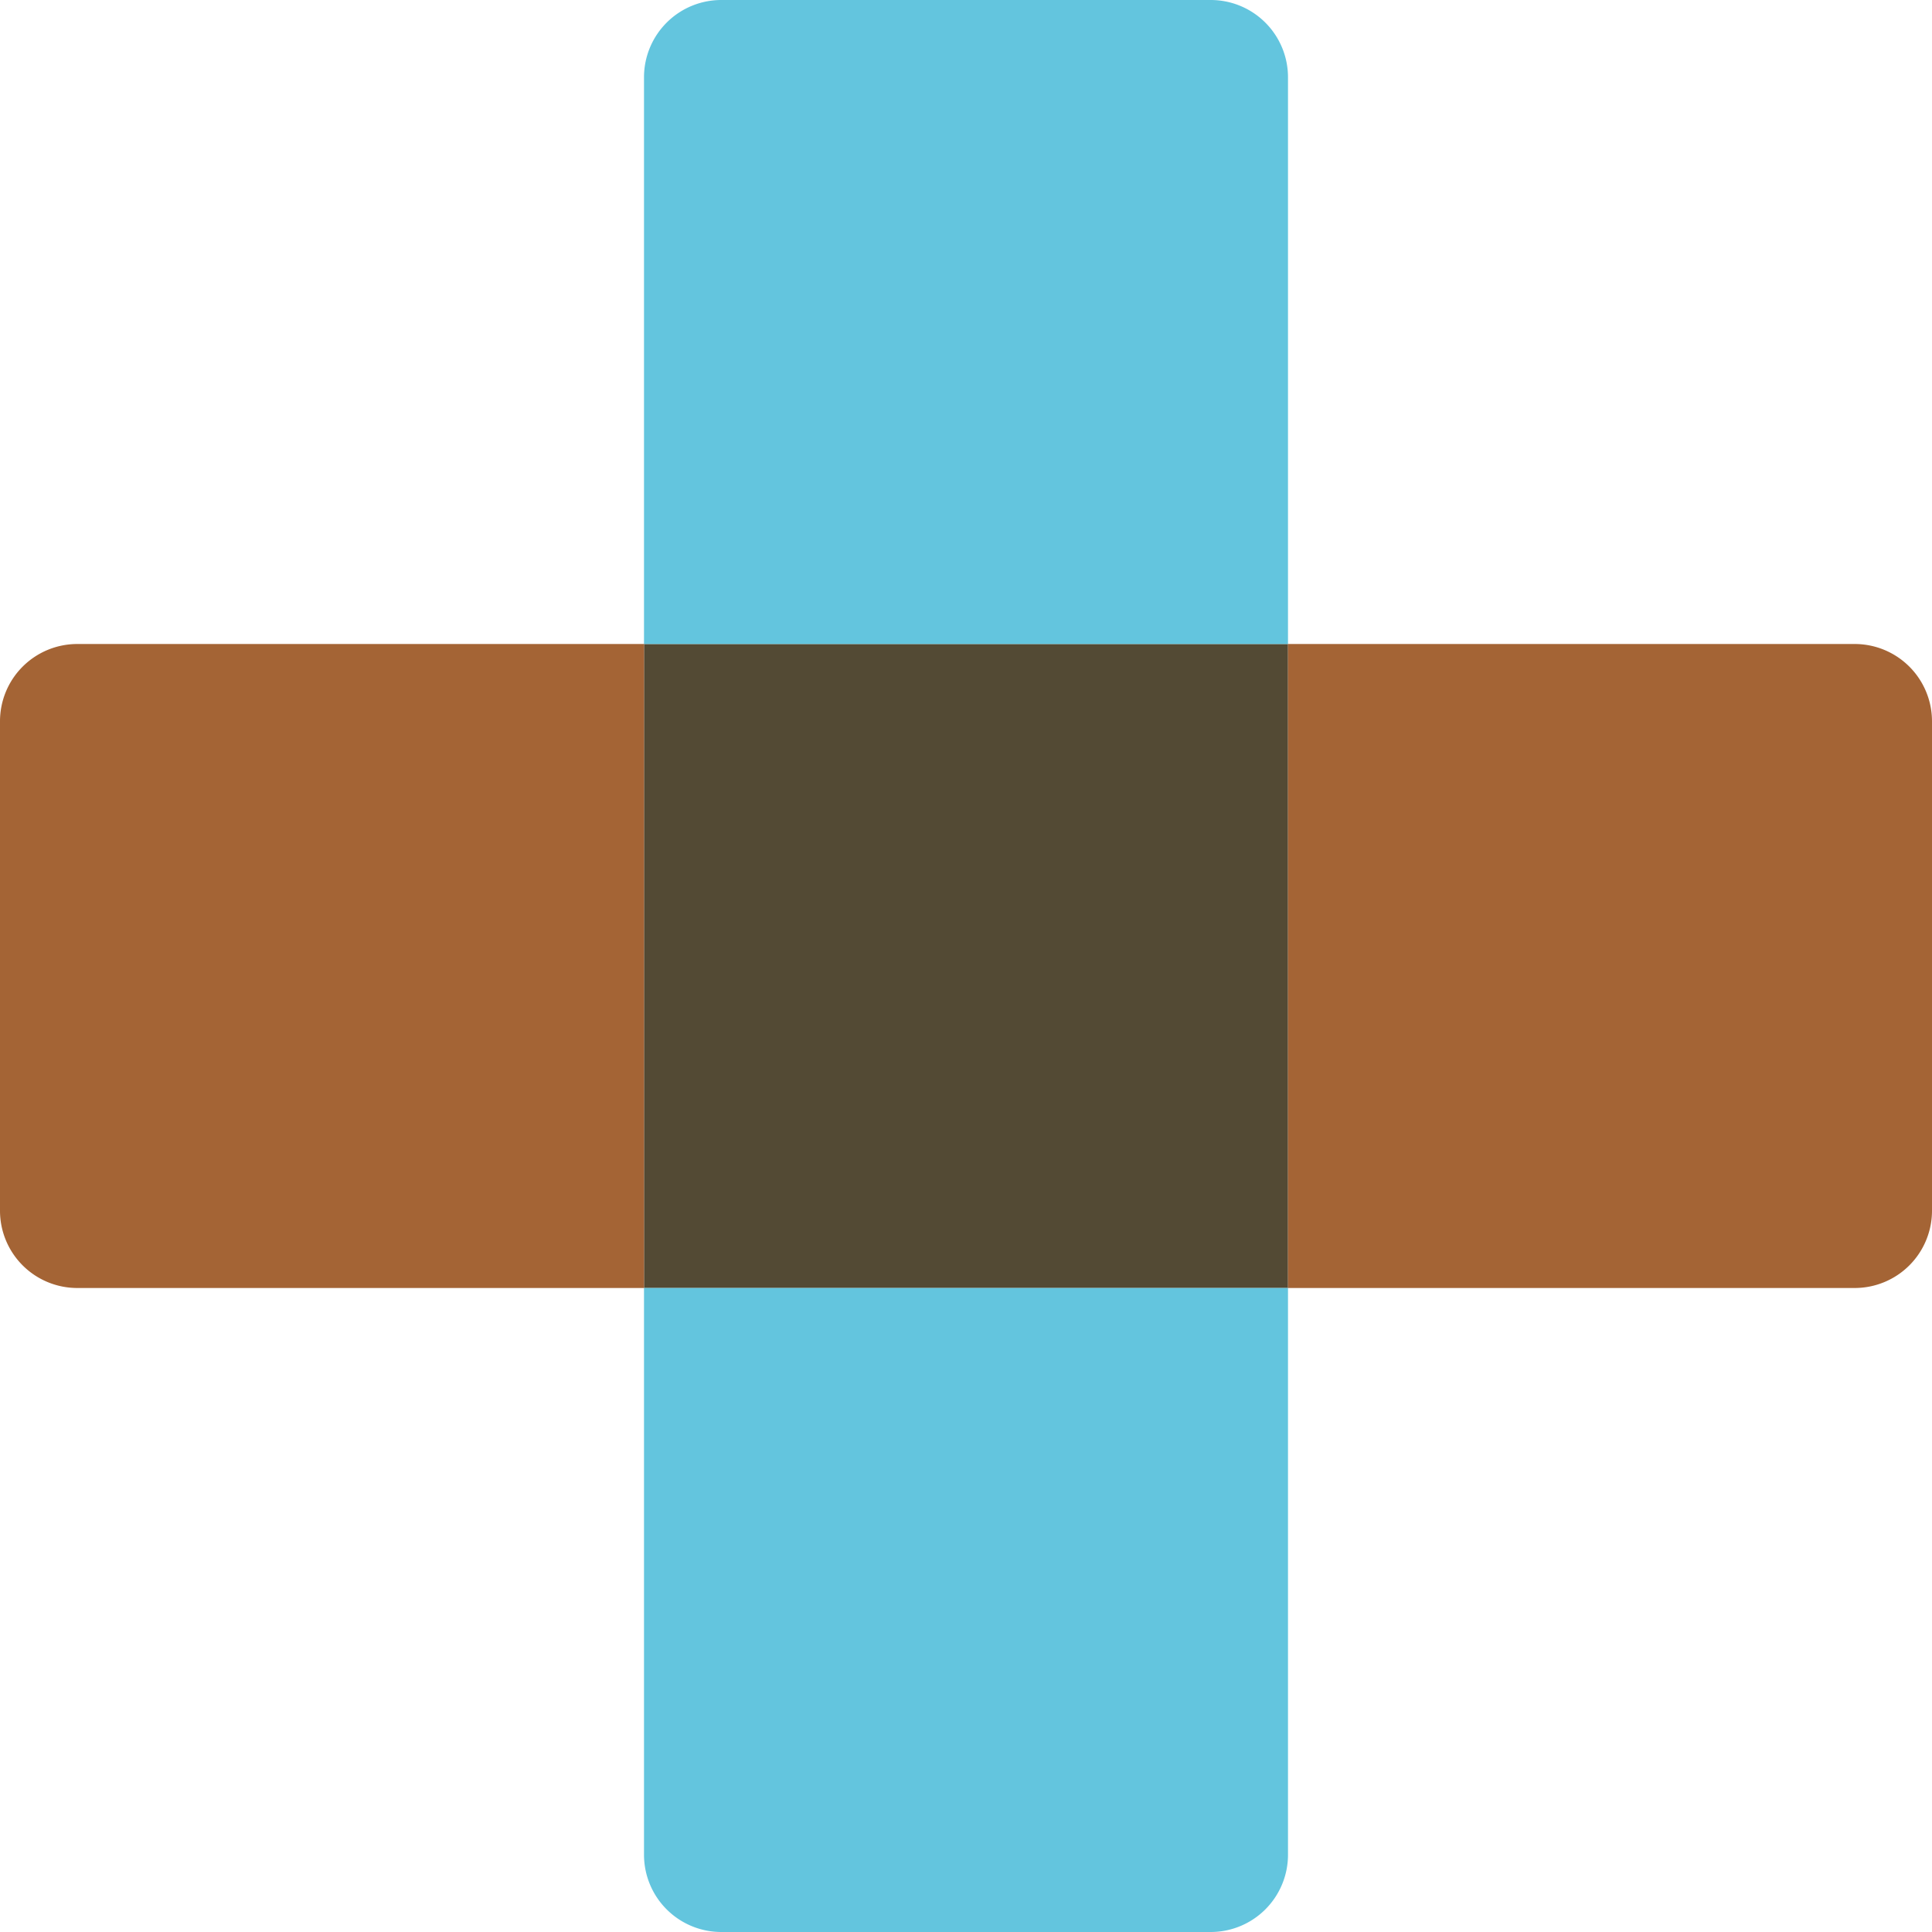 <svg xmlns="http://www.w3.org/2000/svg" width="39.739mm" height="39.739mm" viewBox="0 0 112.646 112.646"><defs><style>.cls-1{fill:#534a34;}.cls-2{fill:#63c5de;}.cls-3{fill:#a46435;}</style></defs><g id="レイヤー_2" data-name="レイヤー 2"><g id="Element"><rect class="cls-1" x="37.549" y="37.549" width="37.549" height="37.549"/><path class="cls-2" d="M37.549,4.506V37.549H75.097V4.506A4.506,4.506,0,0,0,70.592,0H42.054A4.506,4.506,0,0,0,37.549,4.506Z"/><path class="cls-2" d="M75.097,108.14V75.097H37.549V108.14a4.506,4.506,0,0,0,4.506,4.506H70.592A4.506,4.506,0,0,0,75.097,108.14Z"/><path class="cls-3" d="M108.14,37.549H75.097V75.097H108.14a4.506,4.506,0,0,0,4.506-4.506V42.054A4.506,4.506,0,0,0,108.14,37.549Z"/><path class="cls-3" d="M4.506,75.097H37.549V37.549H4.506A4.506,4.506,0,0,0,0,42.054V70.592A4.506,4.506,0,0,0,4.506,75.097Z"/></g></g></svg>
